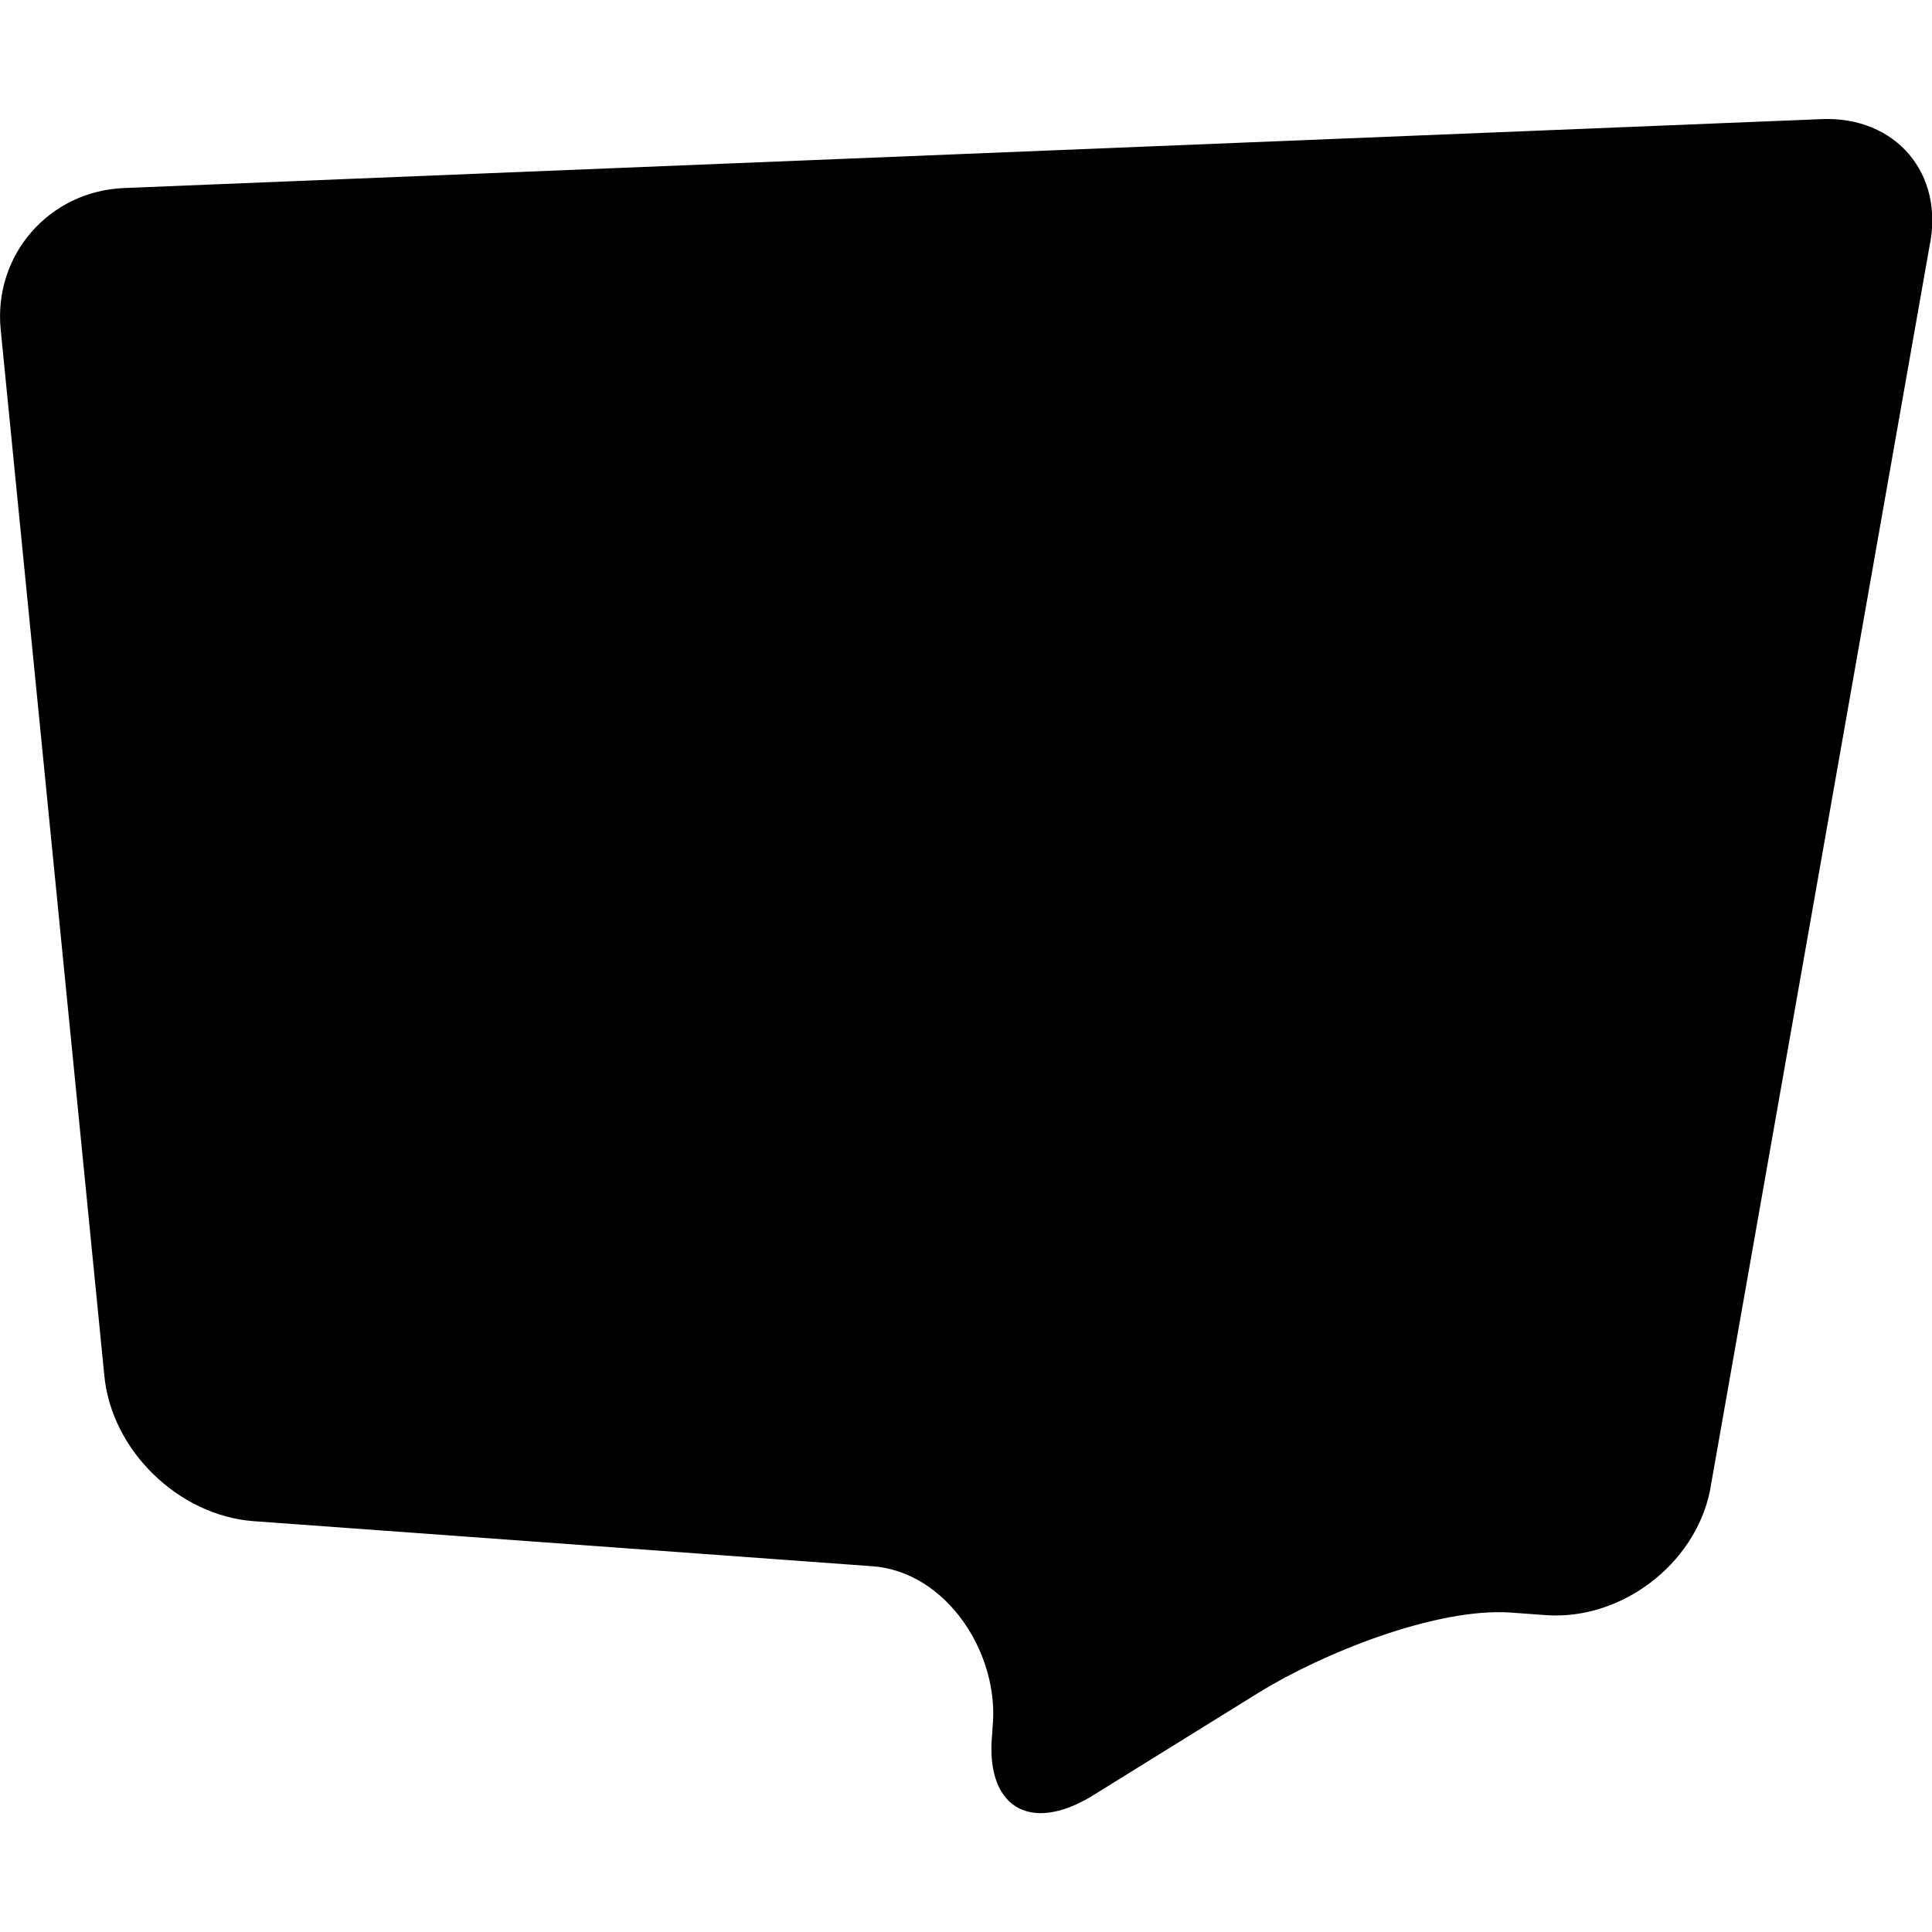<?xml version="1.0" encoding="utf-8"?>
<!-- Generator: Adobe Illustrator 18.0.0, SVG Export Plug-In . SVG Version: 6.00 Build 0)  -->
<!DOCTYPE svg PUBLIC "-//W3C//DTD SVG 1.1//EN" "http://www.w3.org/Graphics/SVG/1.1/DTD/svg11.dtd">
<svg version="1.1" id="Layer_1" xmlns="http://www.w3.org/2000/svg" xmlns:xlink="http://www.w3.org/1999/xlink" x="0px" y="0px"
	 width="300px" height="300px" viewBox="0 0 300 300" style="enable-background:new 0 0 300 300;" xml:space="preserve">
<g>
	<g>
		<path d="M265.5,231.6c-2.4,11.4-13.8,20-25.4,19.2l-5.5-0.4c-11.6-0.8-29.2,6.3-39.1,12.4l-25.8,16c-9.9,6.1-16.9,1.7-15.6-9.9
			l0-0.4c1.3-11.6-7.1-24.5-18.7-25.3l-96.1-7c-11.6-0.9-22-11-23.1-22.6L0.1,51.1C-1,39.6,7.6,29.7,19.2,29.2l263.6-10.7
			c11.6-0.5,19.2,8.5,16.8,19.8L265.5,231.6z"/>
	</g>
</g>
</svg>
